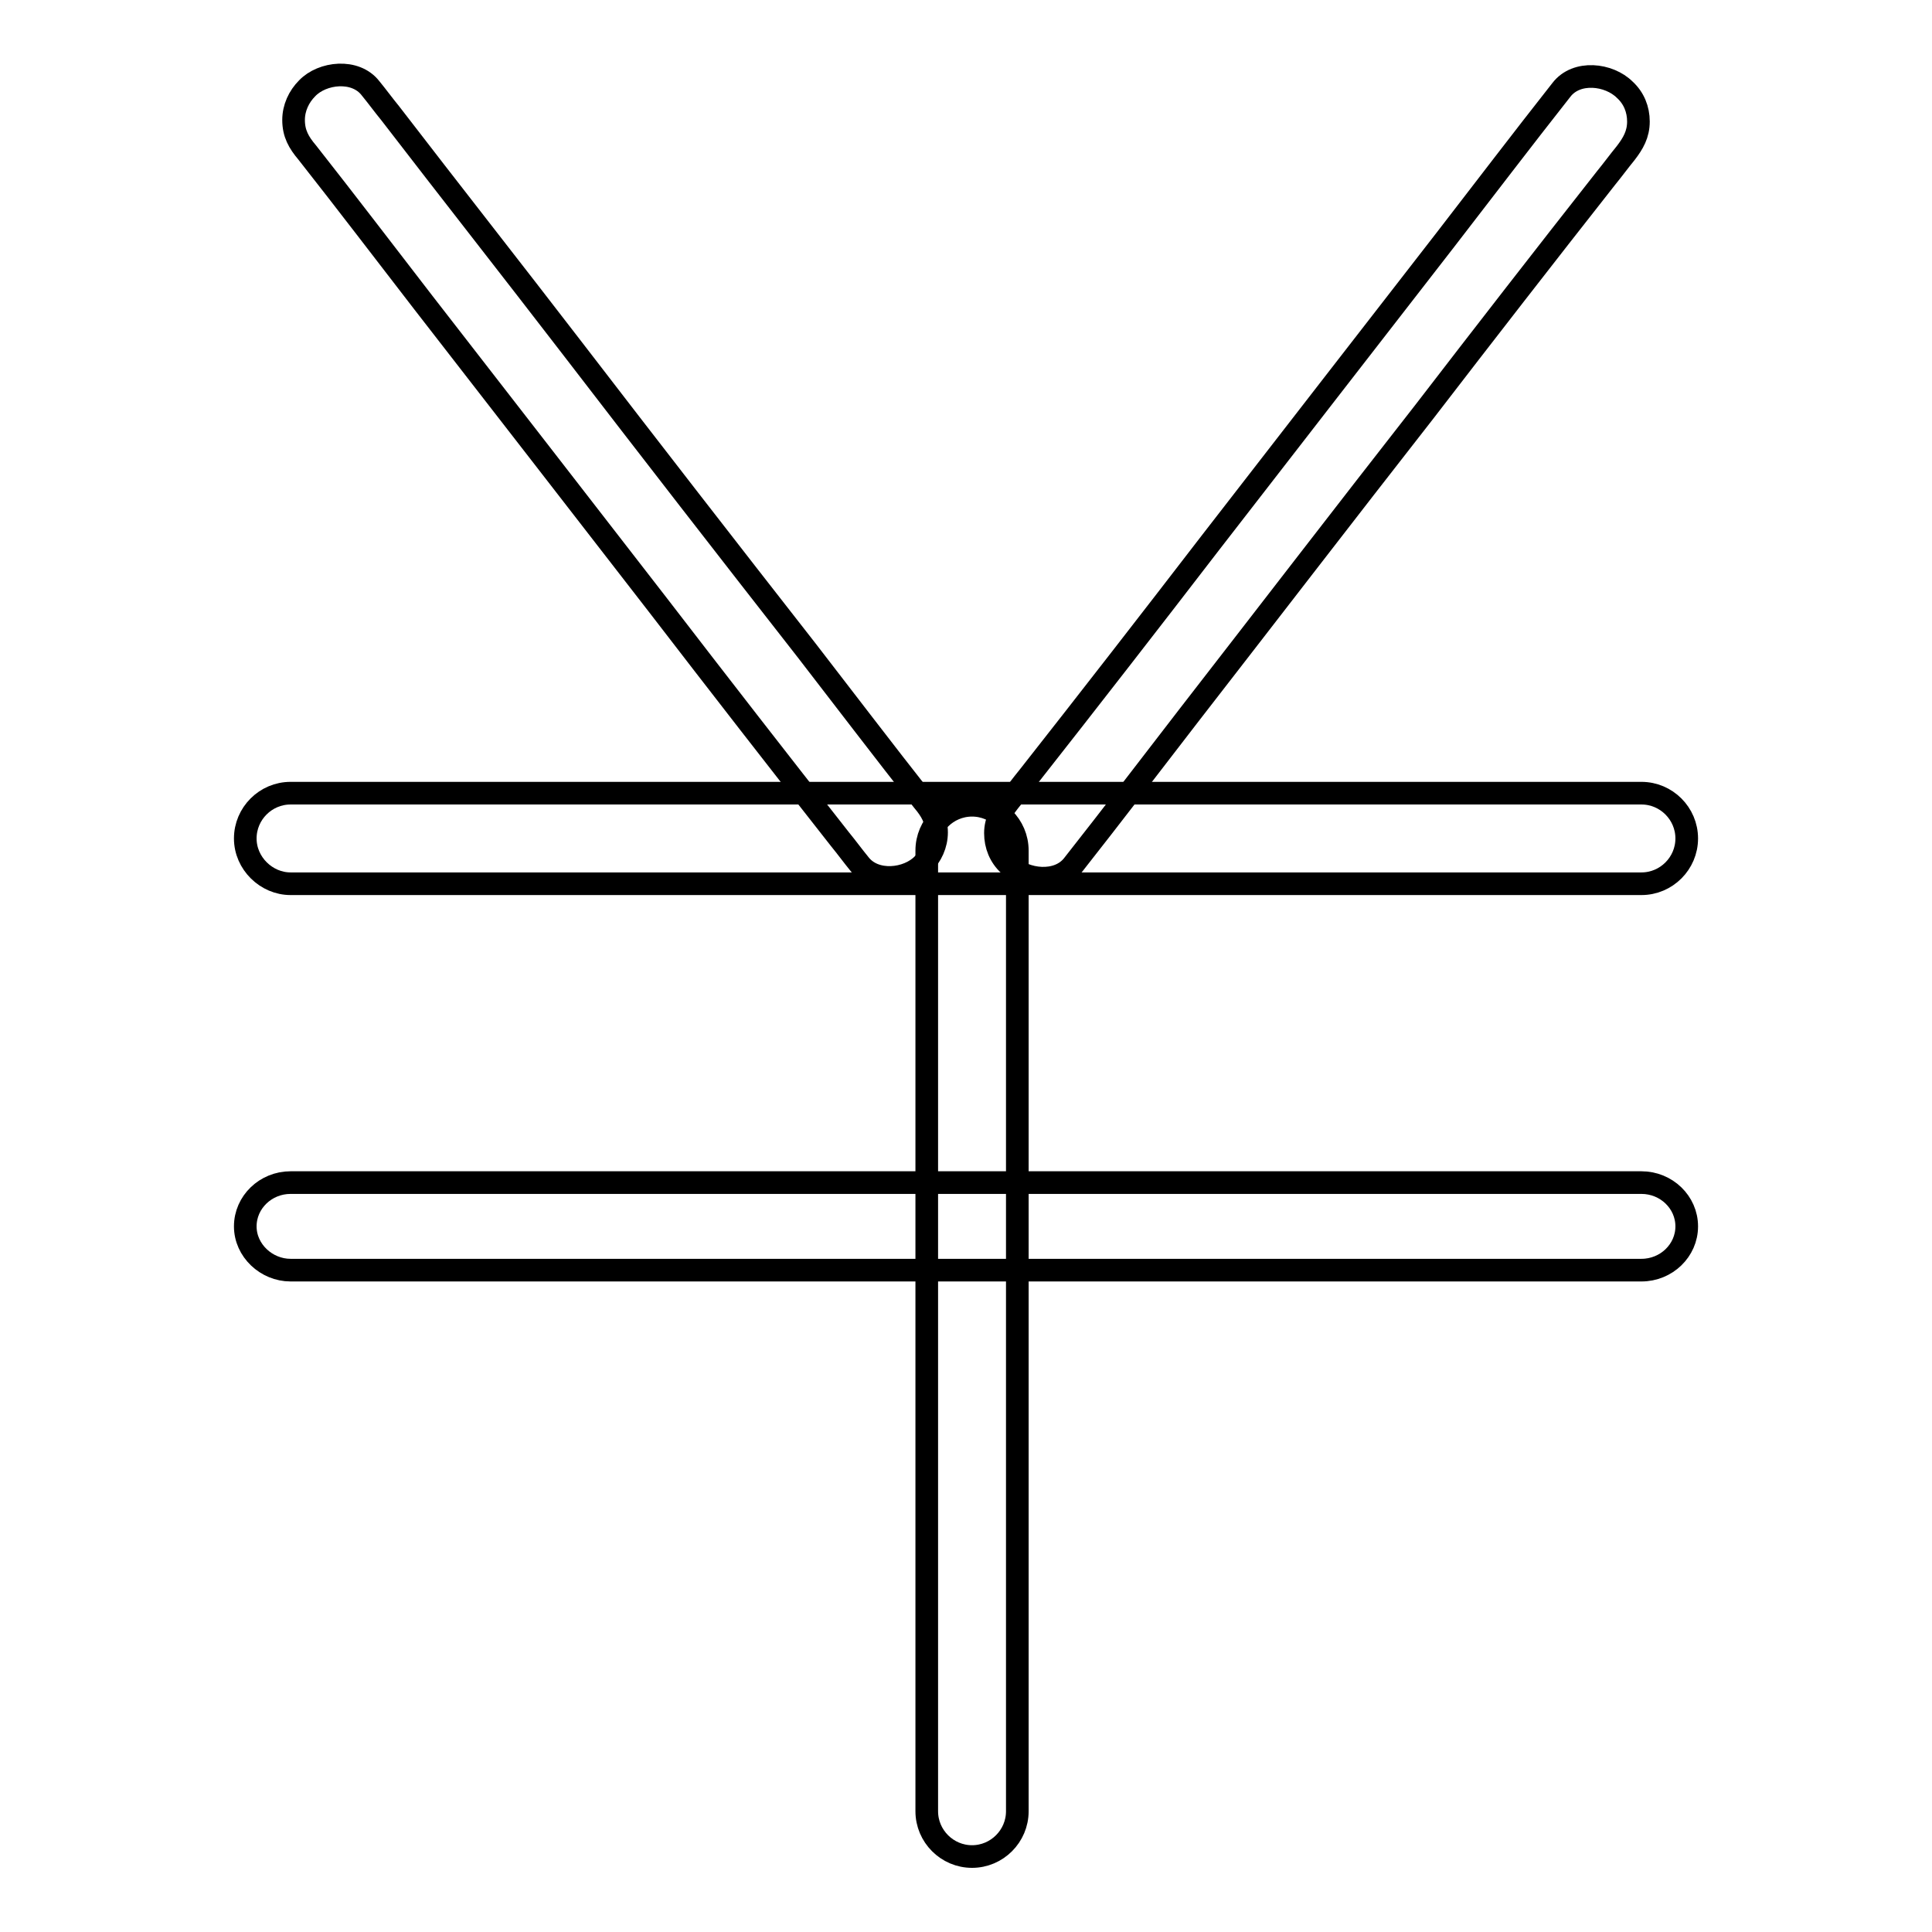 <?xml version="1.0" encoding="utf-8"?>
<!-- Svg Vector Icons : http://www.onlinewebfonts.com/icon -->
<!DOCTYPE svg PUBLIC "-//W3C//DTD SVG 1.1//EN" "http://www.w3.org/Graphics/SVG/1.1/DTD/svg11.dtd">
<svg version="1.1" xmlns="http://www.w3.org/2000/svg" xmlns:xlink="http://www.w3.org/1999/xlink" x="0px" y="0px" viewBox="0 0 256 256" enable-background="new 0 0 256 256" xml:space="preserve">
<g><g><path stroke-width="3" fill-opacity="0" stroke="#000000"  d="M38.5,117.1c6.1,0,12.2,0,18.2,0c14.5,0,29.1,0,43.6,0c17.5,0,34.9,0,52.4,0c14.9,0,29.7,0,44.6,0c6.7,0,13.4,0,20.1,0c0,0,0,0,0.1,0c3.3,0,6-2.7,6-6c0-3.3-2.7-6-6-6c-6.1,0-12.2,0-18.2,0c-14.5,0-29.1,0-43.6,0c-17.5,0-34.9,0-52.4,0c-14.9,0-29.7,0-44.6,0c-6.7,0-13.4,0-20.1,0c0,0,0,0-0.1,0c-3.3,0-6,2.7-6,6C32.5,114.4,35.3,117.1,38.5,117.1L38.5,117.1z"/><path stroke-width="3" fill-opacity="0" stroke="#000000"  d="M38.5,168.3c6.1,0,12.2,0,18.2,0c14.5,0,29.1,0,43.6,0c17.5,0,34.9,0,52.4,0c14.9,0,29.7,0,44.6,0c6.7,0,13.4,0,20.1,0c0,0,0,0,0.1,0c3.3,0,6-2.6,6-5.8c0-3.2-2.7-5.8-6-5.8c-6.1,0-12.2,0-18.2,0c-14.5,0-29.1,0-43.6,0c-17.5,0-34.9,0-52.4,0c-14.9,0-29.7,0-44.6,0c-6.7,0-13.4,0-20.1,0c0,0,0,0-0.1,0c-3.3,0-6,2.6-6,5.8C32.5,165.7,35.3,168.3,38.5,168.3L38.5,168.3z"/><path stroke-width="3" fill-opacity="0" stroke="#000000"  d="M134.8,240c0-8,0-16,0-24c0-16.7,0-33.5,0-50.2c0-14.5,0-29.1,0-43.7c0-3.2,0-6.3,0-9.4c0-3.3-2.7-6-6-6c-3.3,0-6,2.7-6,6c0,8,0,16,0,24c0,16.7,0,33.5,0,50.2c0,14.5,0,29.1,0,43.7c0,3.2,0,6.3,0,9.4c0,3.3,2.7,6,6,6C132.1,246,134.8,243.3,134.8,240L134.8,240z"/><path stroke-width="3" fill-opacity="0" stroke="#000000"  d="M142.2,114.6c5.2-6.6,10.3-13.3,15.4-19.9c10.4-13.4,20.7-26.8,31.1-40.1c8-10.4,16-20.7,24.1-31c0.9-1.1,1.7-2.2,2.6-3.3c1-1.3,1.7-2.5,1.7-4.2c0-1.6-0.6-3.1-1.8-4.2c-2.1-2.1-6.4-2.6-8.4,0c-5.2,6.6-10.3,13.3-15.4,19.9c-10.4,13.4-20.8,26.8-31.1,40.1c-8,10.4-16,20.7-24.1,31c-0.9,1.1-1.7,2.2-2.6,3.3c-1,1.3-1.8,2.5-1.8,4.2c0,1.6,0.6,3.1,1.8,4.2C135.8,116.7,140.2,117.2,142.2,114.6L142.2,114.6z"/><path stroke-width="3" fill-opacity="0" stroke="#000000"  d="M40.7,20.2c5.2,6.6,10.3,13.3,15.4,19.9c10.4,13.4,20.8,26.8,31.1,40.1c8,10.4,16,20.7,24.1,31c0.9,1.1,1.7,2.2,2.6,3.3c2,2.6,6.4,2.1,8.4,0c1.1-1.1,1.8-2.6,1.8-4.2c0-1.7-0.7-2.9-1.8-4.2c-5.2-6.6-10.3-13.3-15.4-19.9C96.5,72.9,86.1,59.5,75.8,46.1c-8-10.4-16.1-20.7-24.1-31.1c-0.9-1.1-1.7-2.2-2.6-3.3c-2-2.6-6.4-2.1-8.4,0c-1.1,1.1-1.8,2.6-1.8,4.2C38.9,17.7,39.6,18.9,40.7,20.2L40.7,20.2z"/></g></g>
</svg>